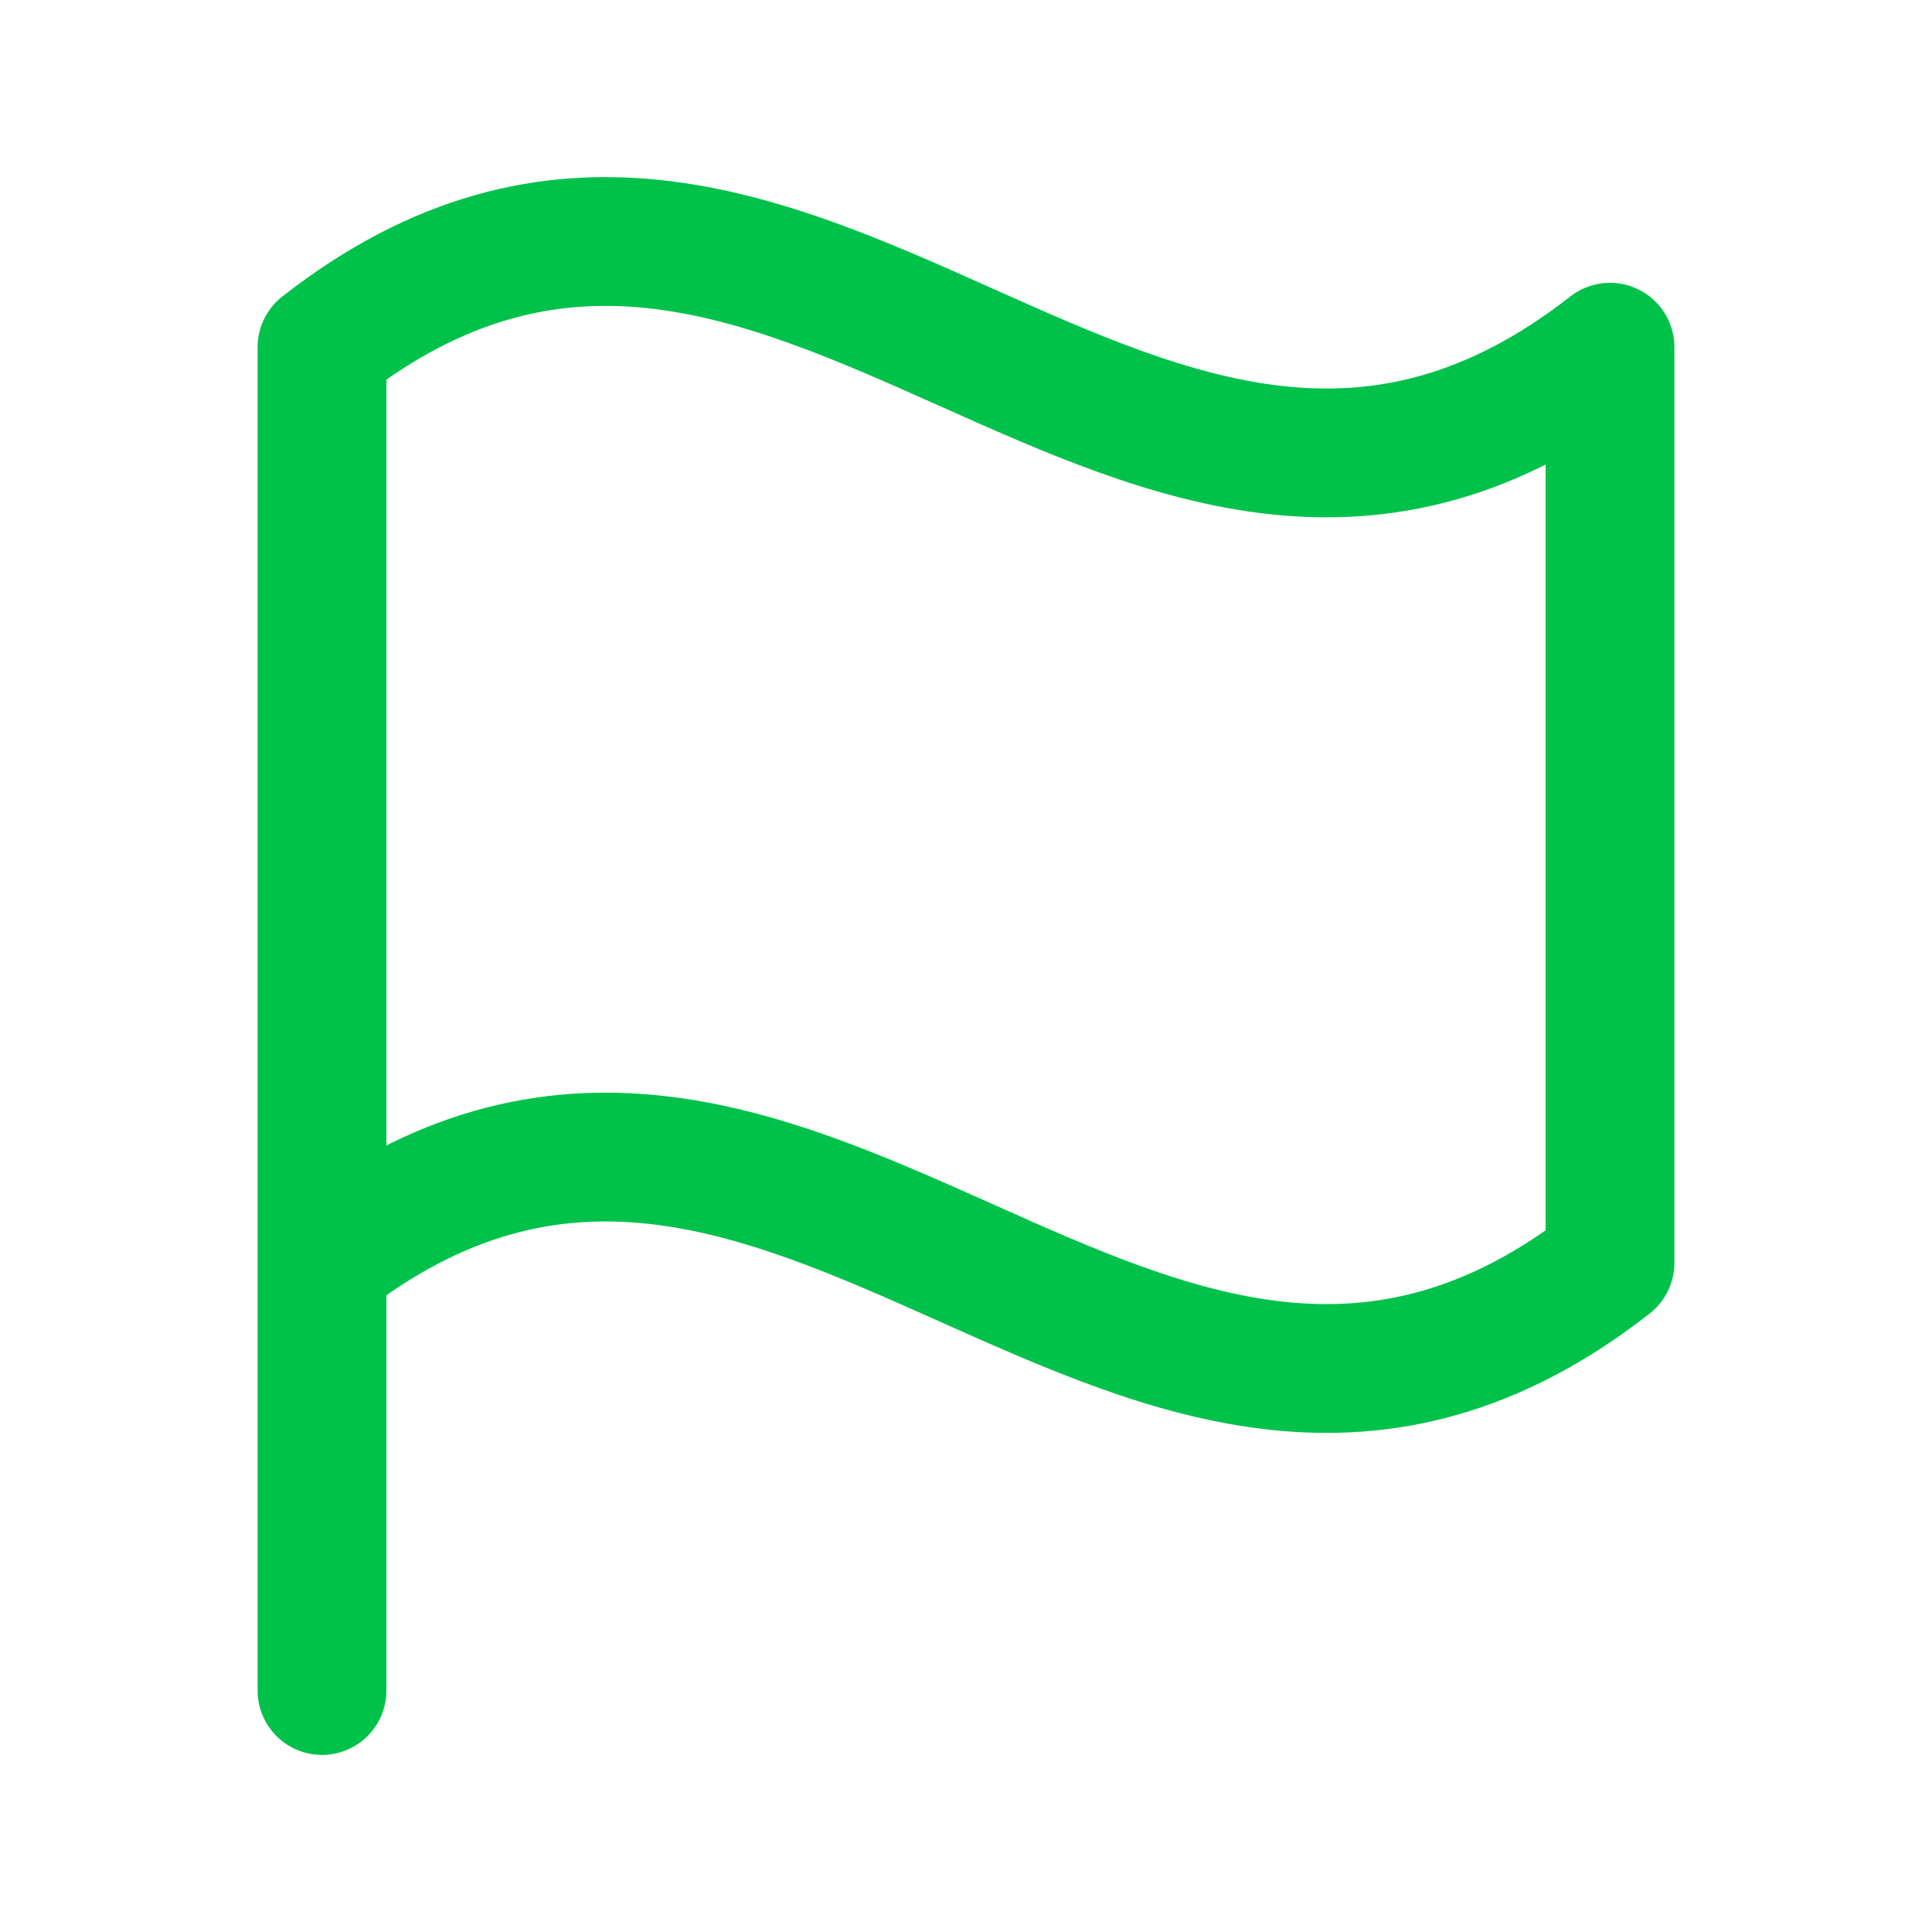 <svg width="60" height="60" viewBox="0 0 60 60" fill="none" xmlns="http://www.w3.org/2000/svg">
<path d="M10 52.5V12.5M50 39.217V10.783C35.455 22.157 24.546 -0.59 10 10.783V39.217C24.546 27.843 35.455 50.59 50 39.217Z" stroke="#00C24A" stroke-width="4" stroke-linecap="round" stroke-linejoin="round"/>
</svg>
